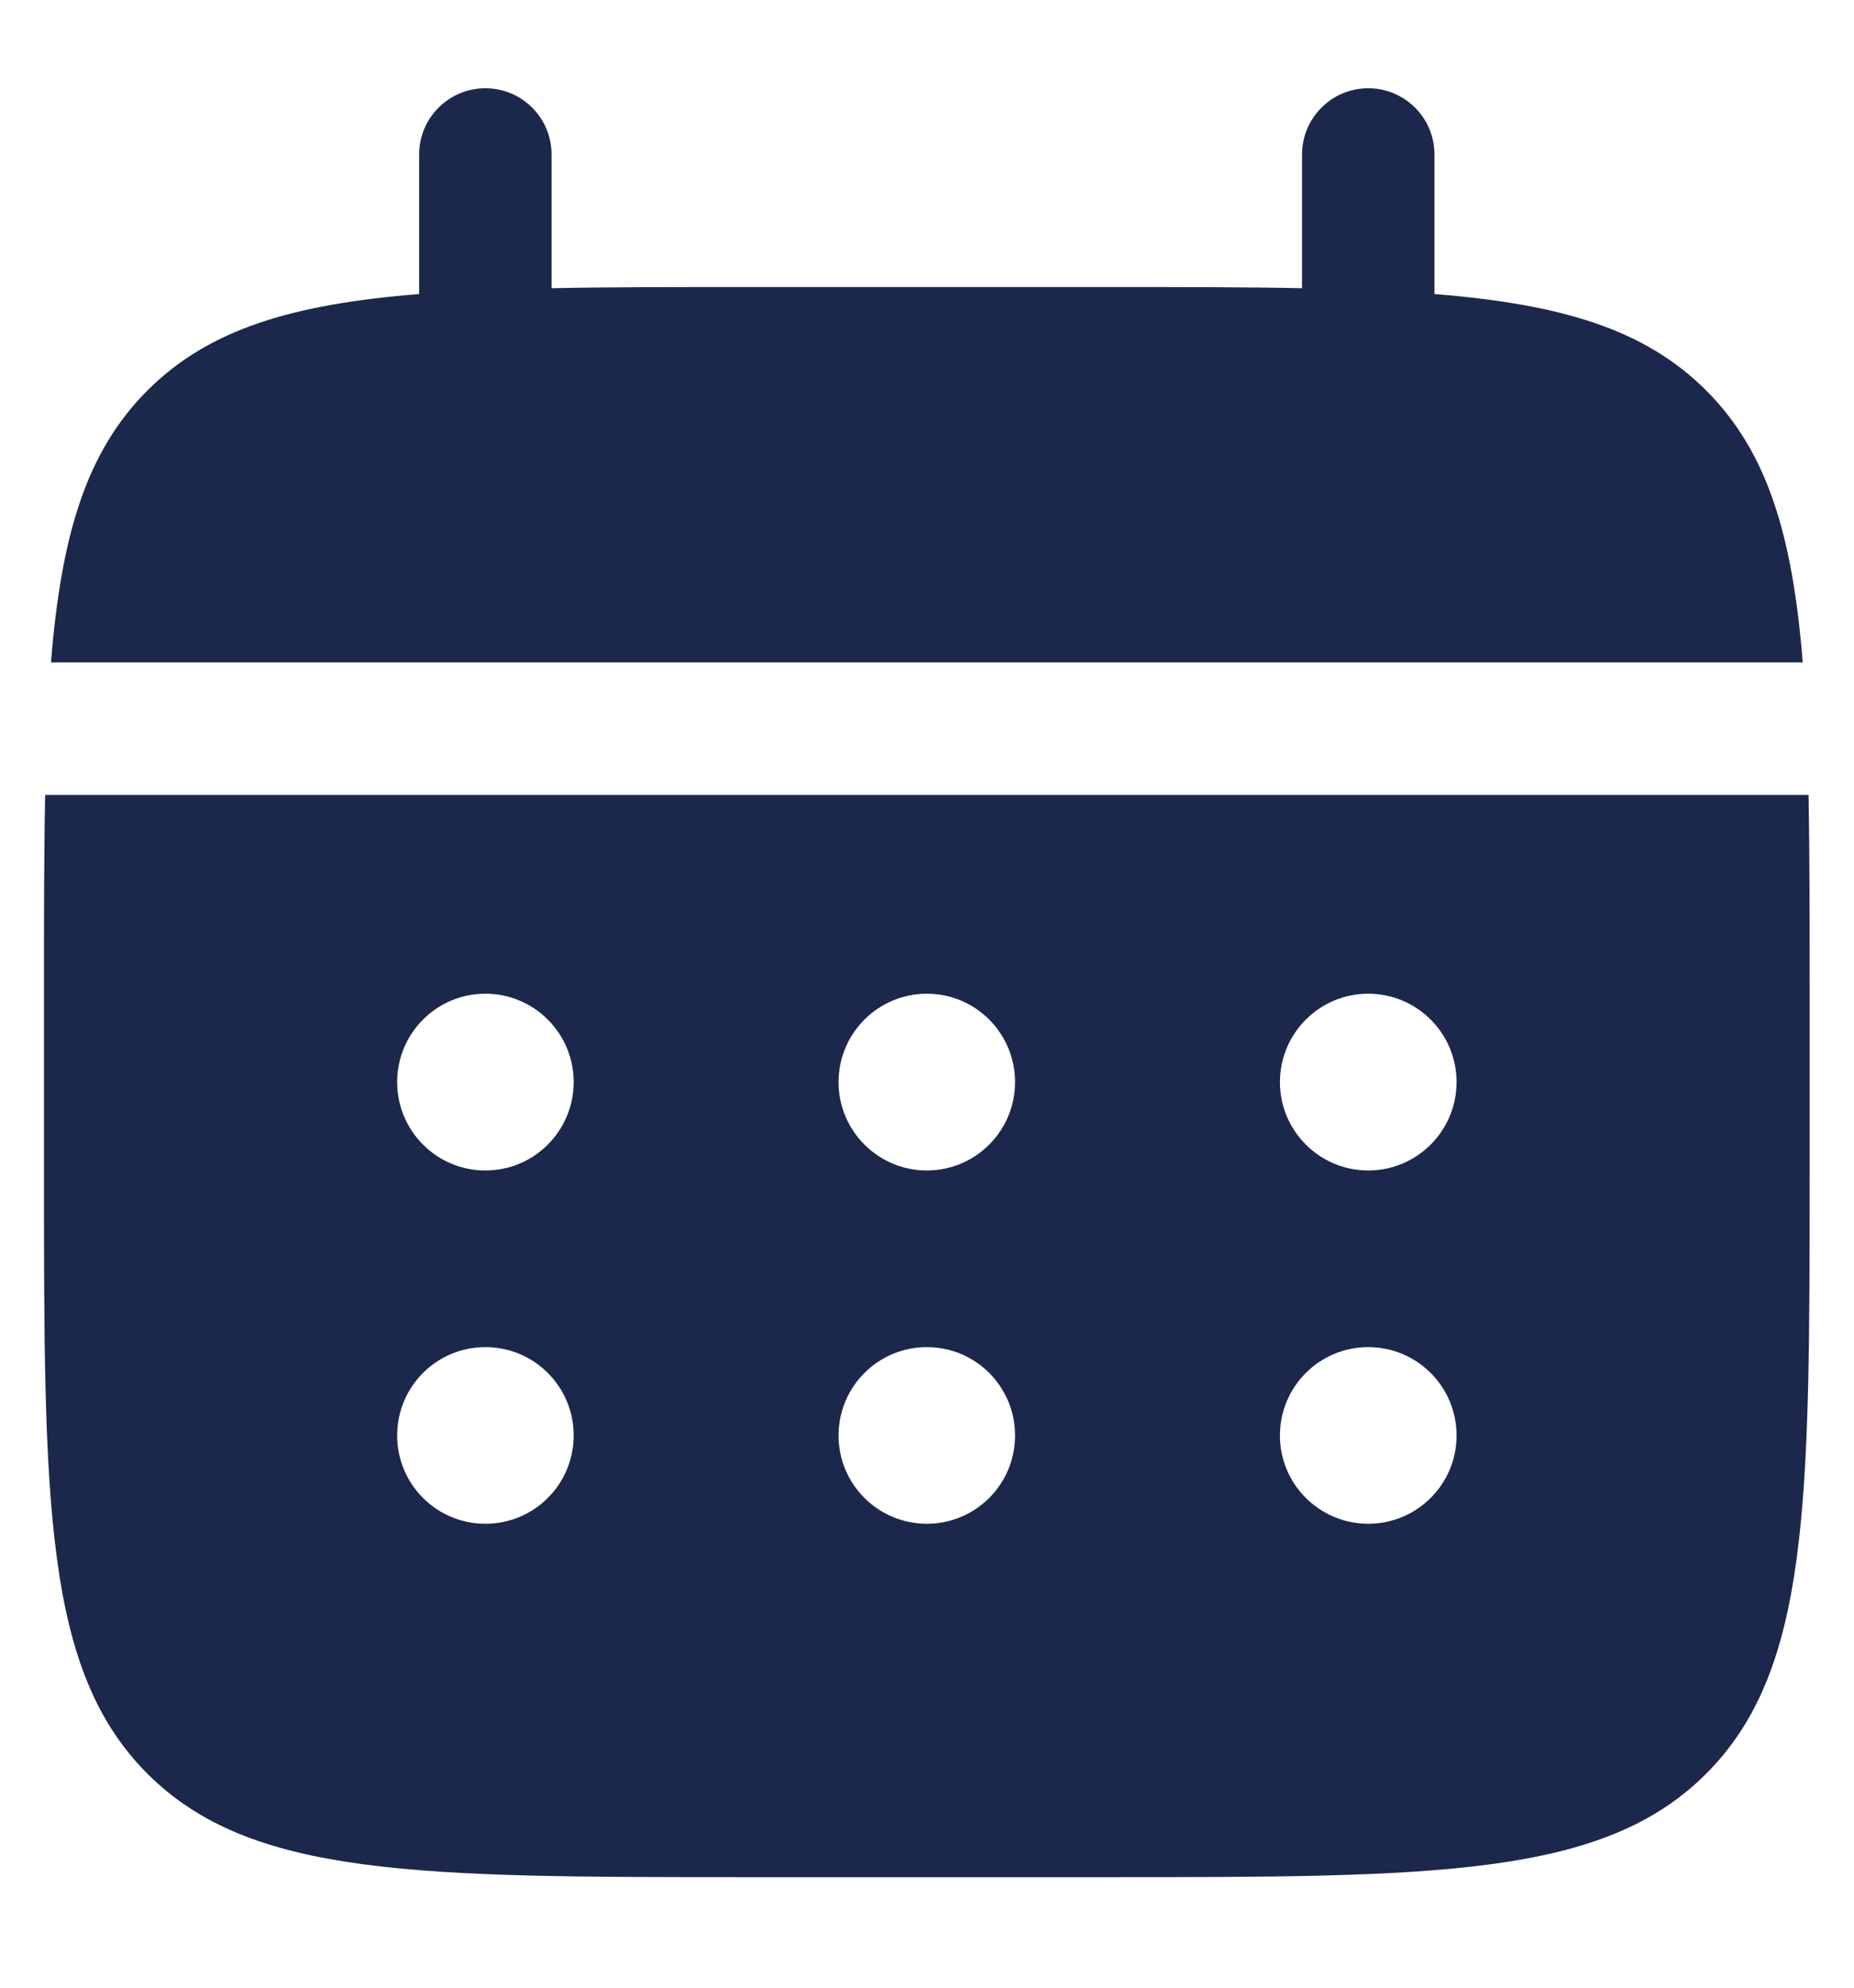 <svg width="14" height="15" viewBox="0 0 14 15" fill="none" xmlns="http://www.w3.org/2000/svg">
<path d="M4.165 1.166C4.165 0.89 3.942 0.666 3.665 0.666C3.389 0.666 3.165 0.89 3.165 1.166V2.219C2.206 2.296 1.576 2.484 1.113 2.947C0.65 3.41 0.462 4.04 0.385 4.999H13.613C13.536 4.04 13.347 3.41 12.884 2.947C12.421 2.484 11.792 2.296 10.832 2.219V1.166C10.832 0.89 10.608 0.666 10.332 0.666C10.056 0.666 9.832 0.89 9.832 1.166V2.175C9.389 2.166 8.891 2.166 8.332 2.166H5.665C5.106 2.166 4.609 2.166 4.165 2.175V1.166Z" fill="#1C274C"/>
<path fill-rule="evenodd" clip-rule="evenodd" d="M0.332 7.499C0.332 6.94 0.332 6.443 0.341 5.999H13.657C13.665 6.443 13.665 6.94 13.665 7.499V8.833C13.665 11.347 13.665 12.604 12.884 13.385C12.103 14.166 10.846 14.166 8.332 14.166H5.665C3.151 14.166 1.894 14.166 1.113 13.385C0.332 12.604 0.332 11.347 0.332 8.833V7.499ZM10.332 8.833C10.7 8.833 10.999 8.534 10.999 8.166C10.999 7.798 10.7 7.499 10.332 7.499C9.964 7.499 9.665 7.798 9.665 8.166C9.665 8.534 9.964 8.833 10.332 8.833ZM10.332 11.499C10.7 11.499 10.999 11.201 10.999 10.833C10.999 10.464 10.7 10.166 10.332 10.166C9.964 10.166 9.665 10.464 9.665 10.833C9.665 11.201 9.964 11.499 10.332 11.499ZM7.665 8.166C7.665 8.534 7.367 8.833 6.999 8.833C6.631 8.833 6.332 8.534 6.332 8.166C6.332 7.798 6.631 7.499 6.999 7.499C7.367 7.499 7.665 7.798 7.665 8.166ZM7.665 10.833C7.665 11.201 7.367 11.499 6.999 11.499C6.631 11.499 6.332 11.201 6.332 10.833C6.332 10.464 6.631 10.166 6.999 10.166C7.367 10.166 7.665 10.464 7.665 10.833ZM3.665 8.833C4.034 8.833 4.332 8.534 4.332 8.166C4.332 7.798 4.034 7.499 3.665 7.499C3.297 7.499 2.999 7.798 2.999 8.166C2.999 8.534 3.297 8.833 3.665 8.833ZM3.665 11.499C4.034 11.499 4.332 11.201 4.332 10.833C4.332 10.464 4.034 10.166 3.665 10.166C3.297 10.166 2.999 10.464 2.999 10.833C2.999 11.201 3.297 11.499 3.665 11.499Z" fill="#1C274C"/>
</svg>
